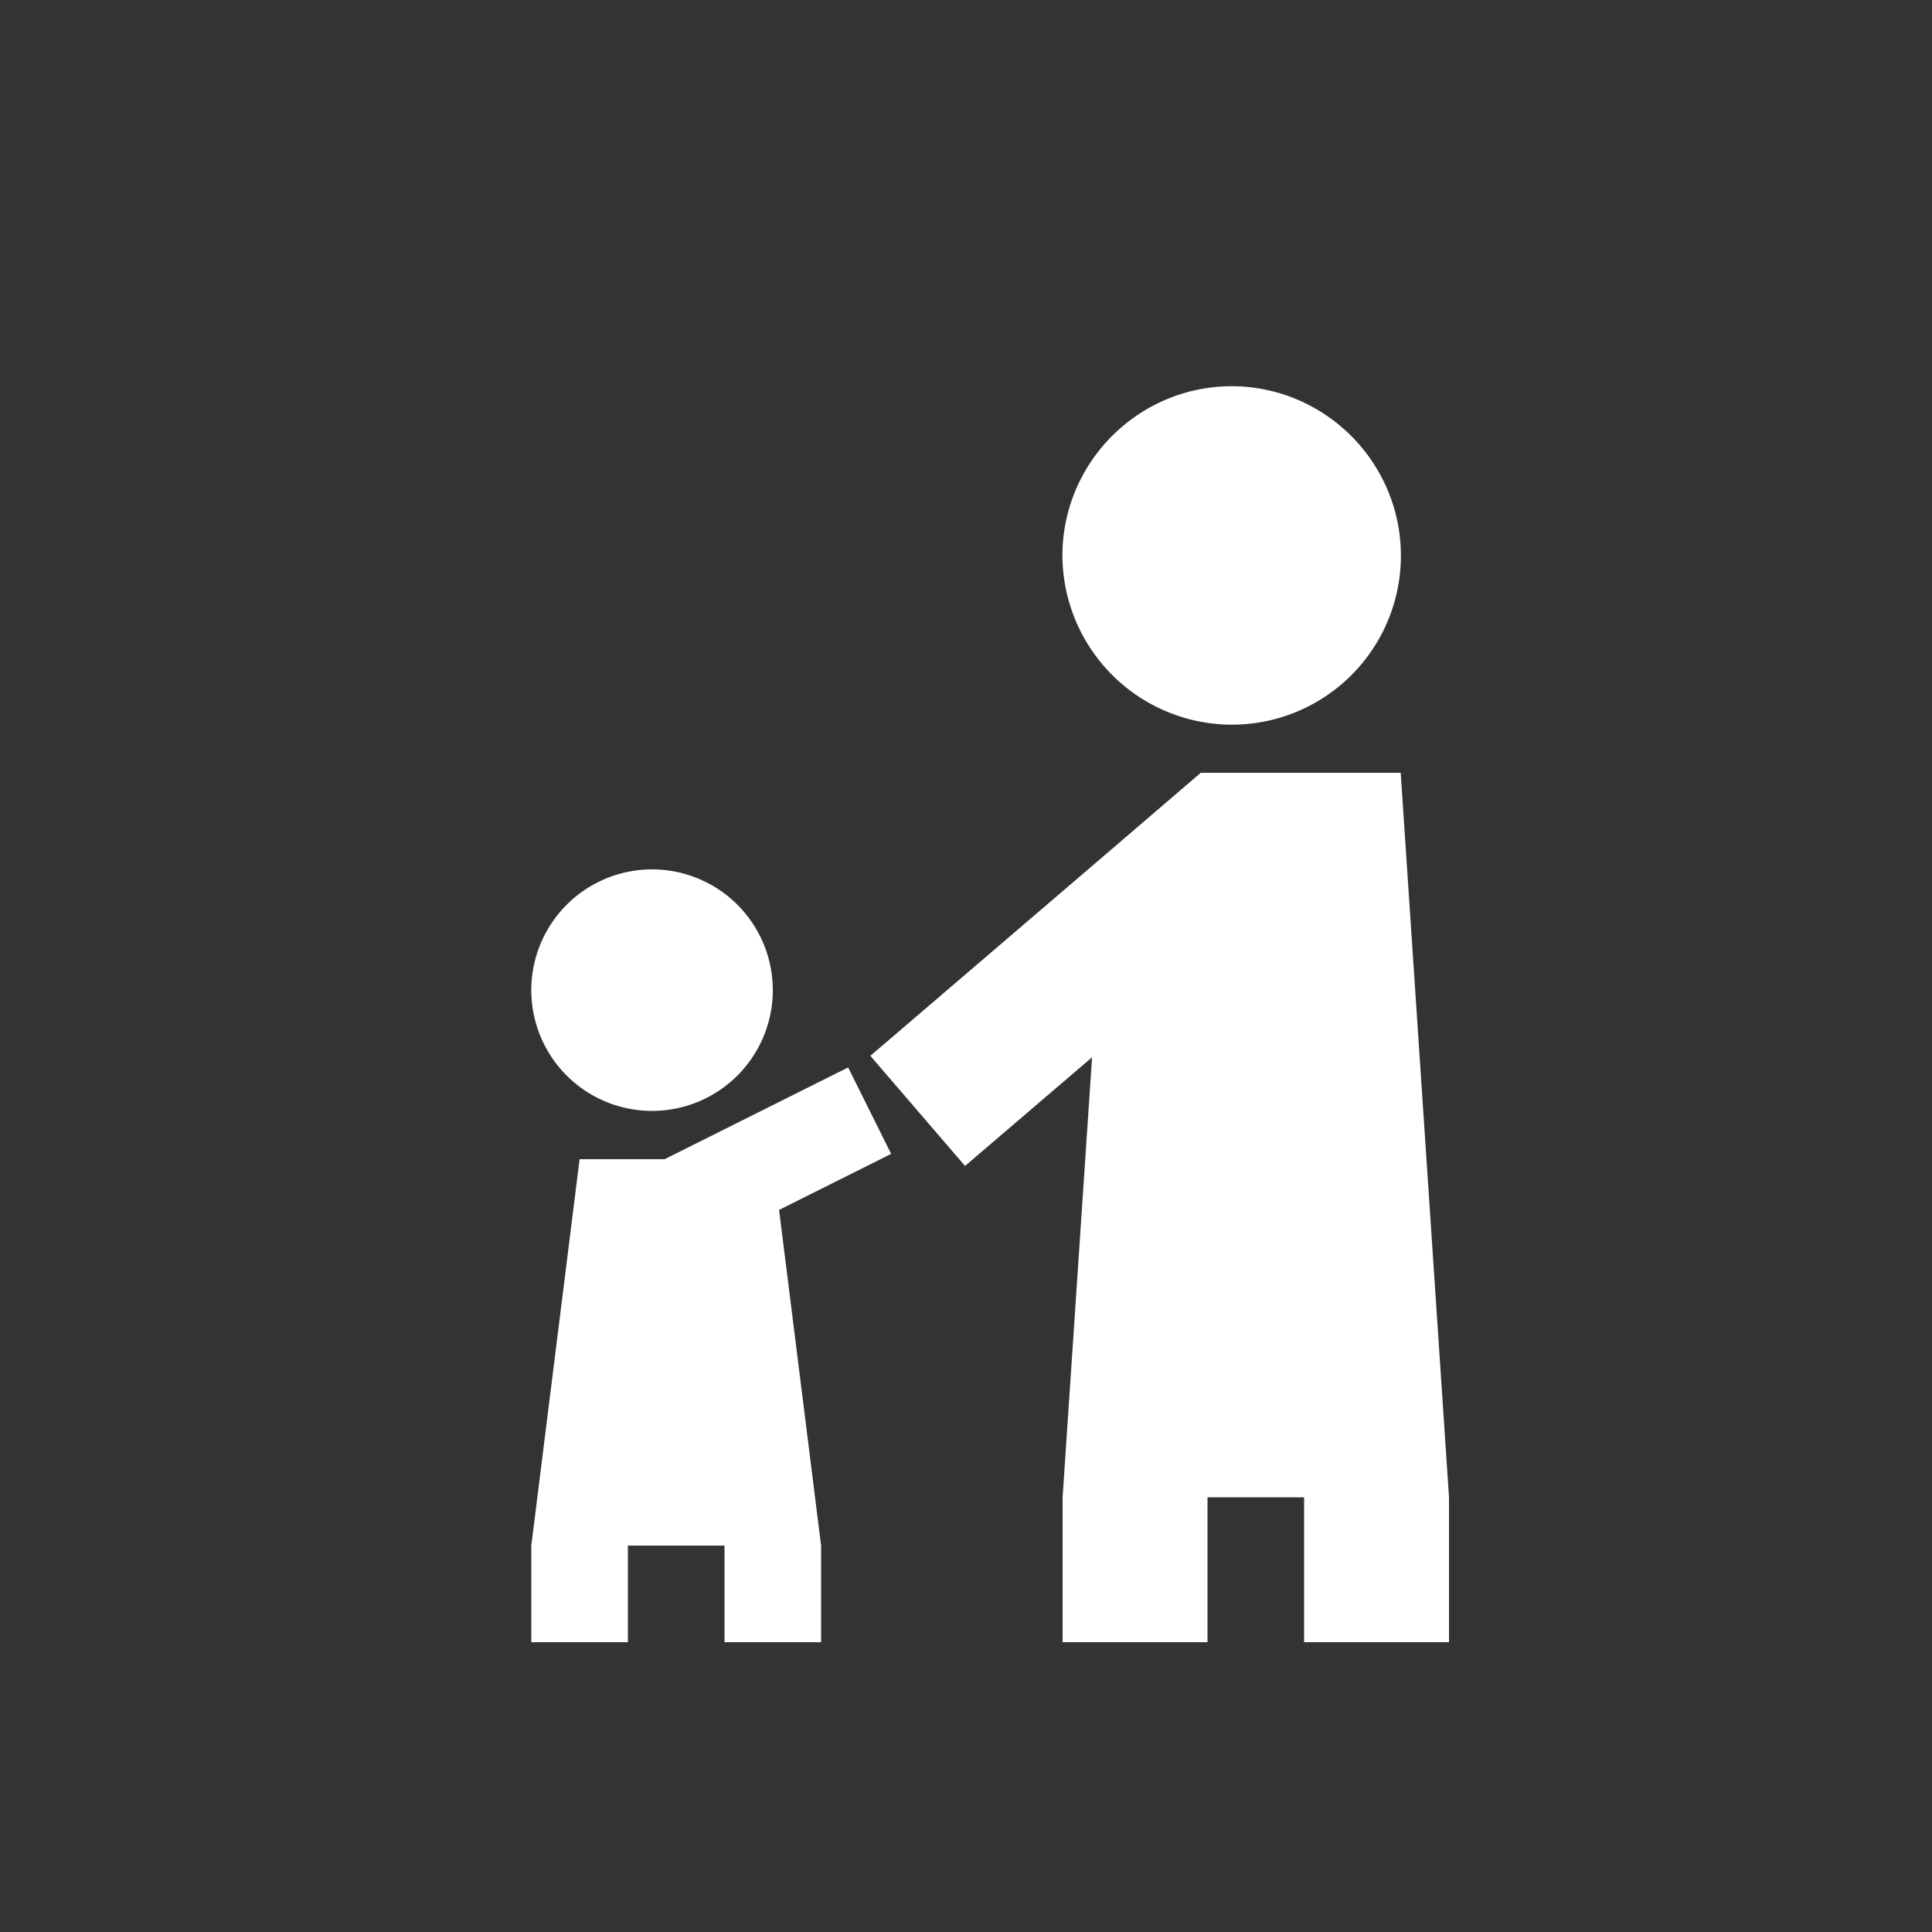 <svg width="40" height="40" viewBox="0 0 40 40" fill="none" xmlns="http://www.w3.org/2000/svg"><rect x="0" y="0" width="40" height="40" fill="#333333" stroke="none"/><path d="M11 20.5a2.5 2.5 0 015 0 2.5 2.5 0 01-5 0zm7.45 3.39l-.89-1.79-3.8 1.9H12l-1 8v2h2v-2h2v2h2v-2l-.87-6.95 2.32-1.16zM22 11.33c.1-1.93 1.74-3.42 3.67-3.33 1.93.1 3.42 1.74 3.33 3.67A3.5 3.5 0 0125.34 15 3.516 3.516 0 0122 11.33zM29 16h-4.14l-1.97 1.69-4.87 4.17 1.96 2.28 2.63-2.25L22 31v3h3v-3h2v3h3v-3l-1-15z" fill="#fff"/></svg>